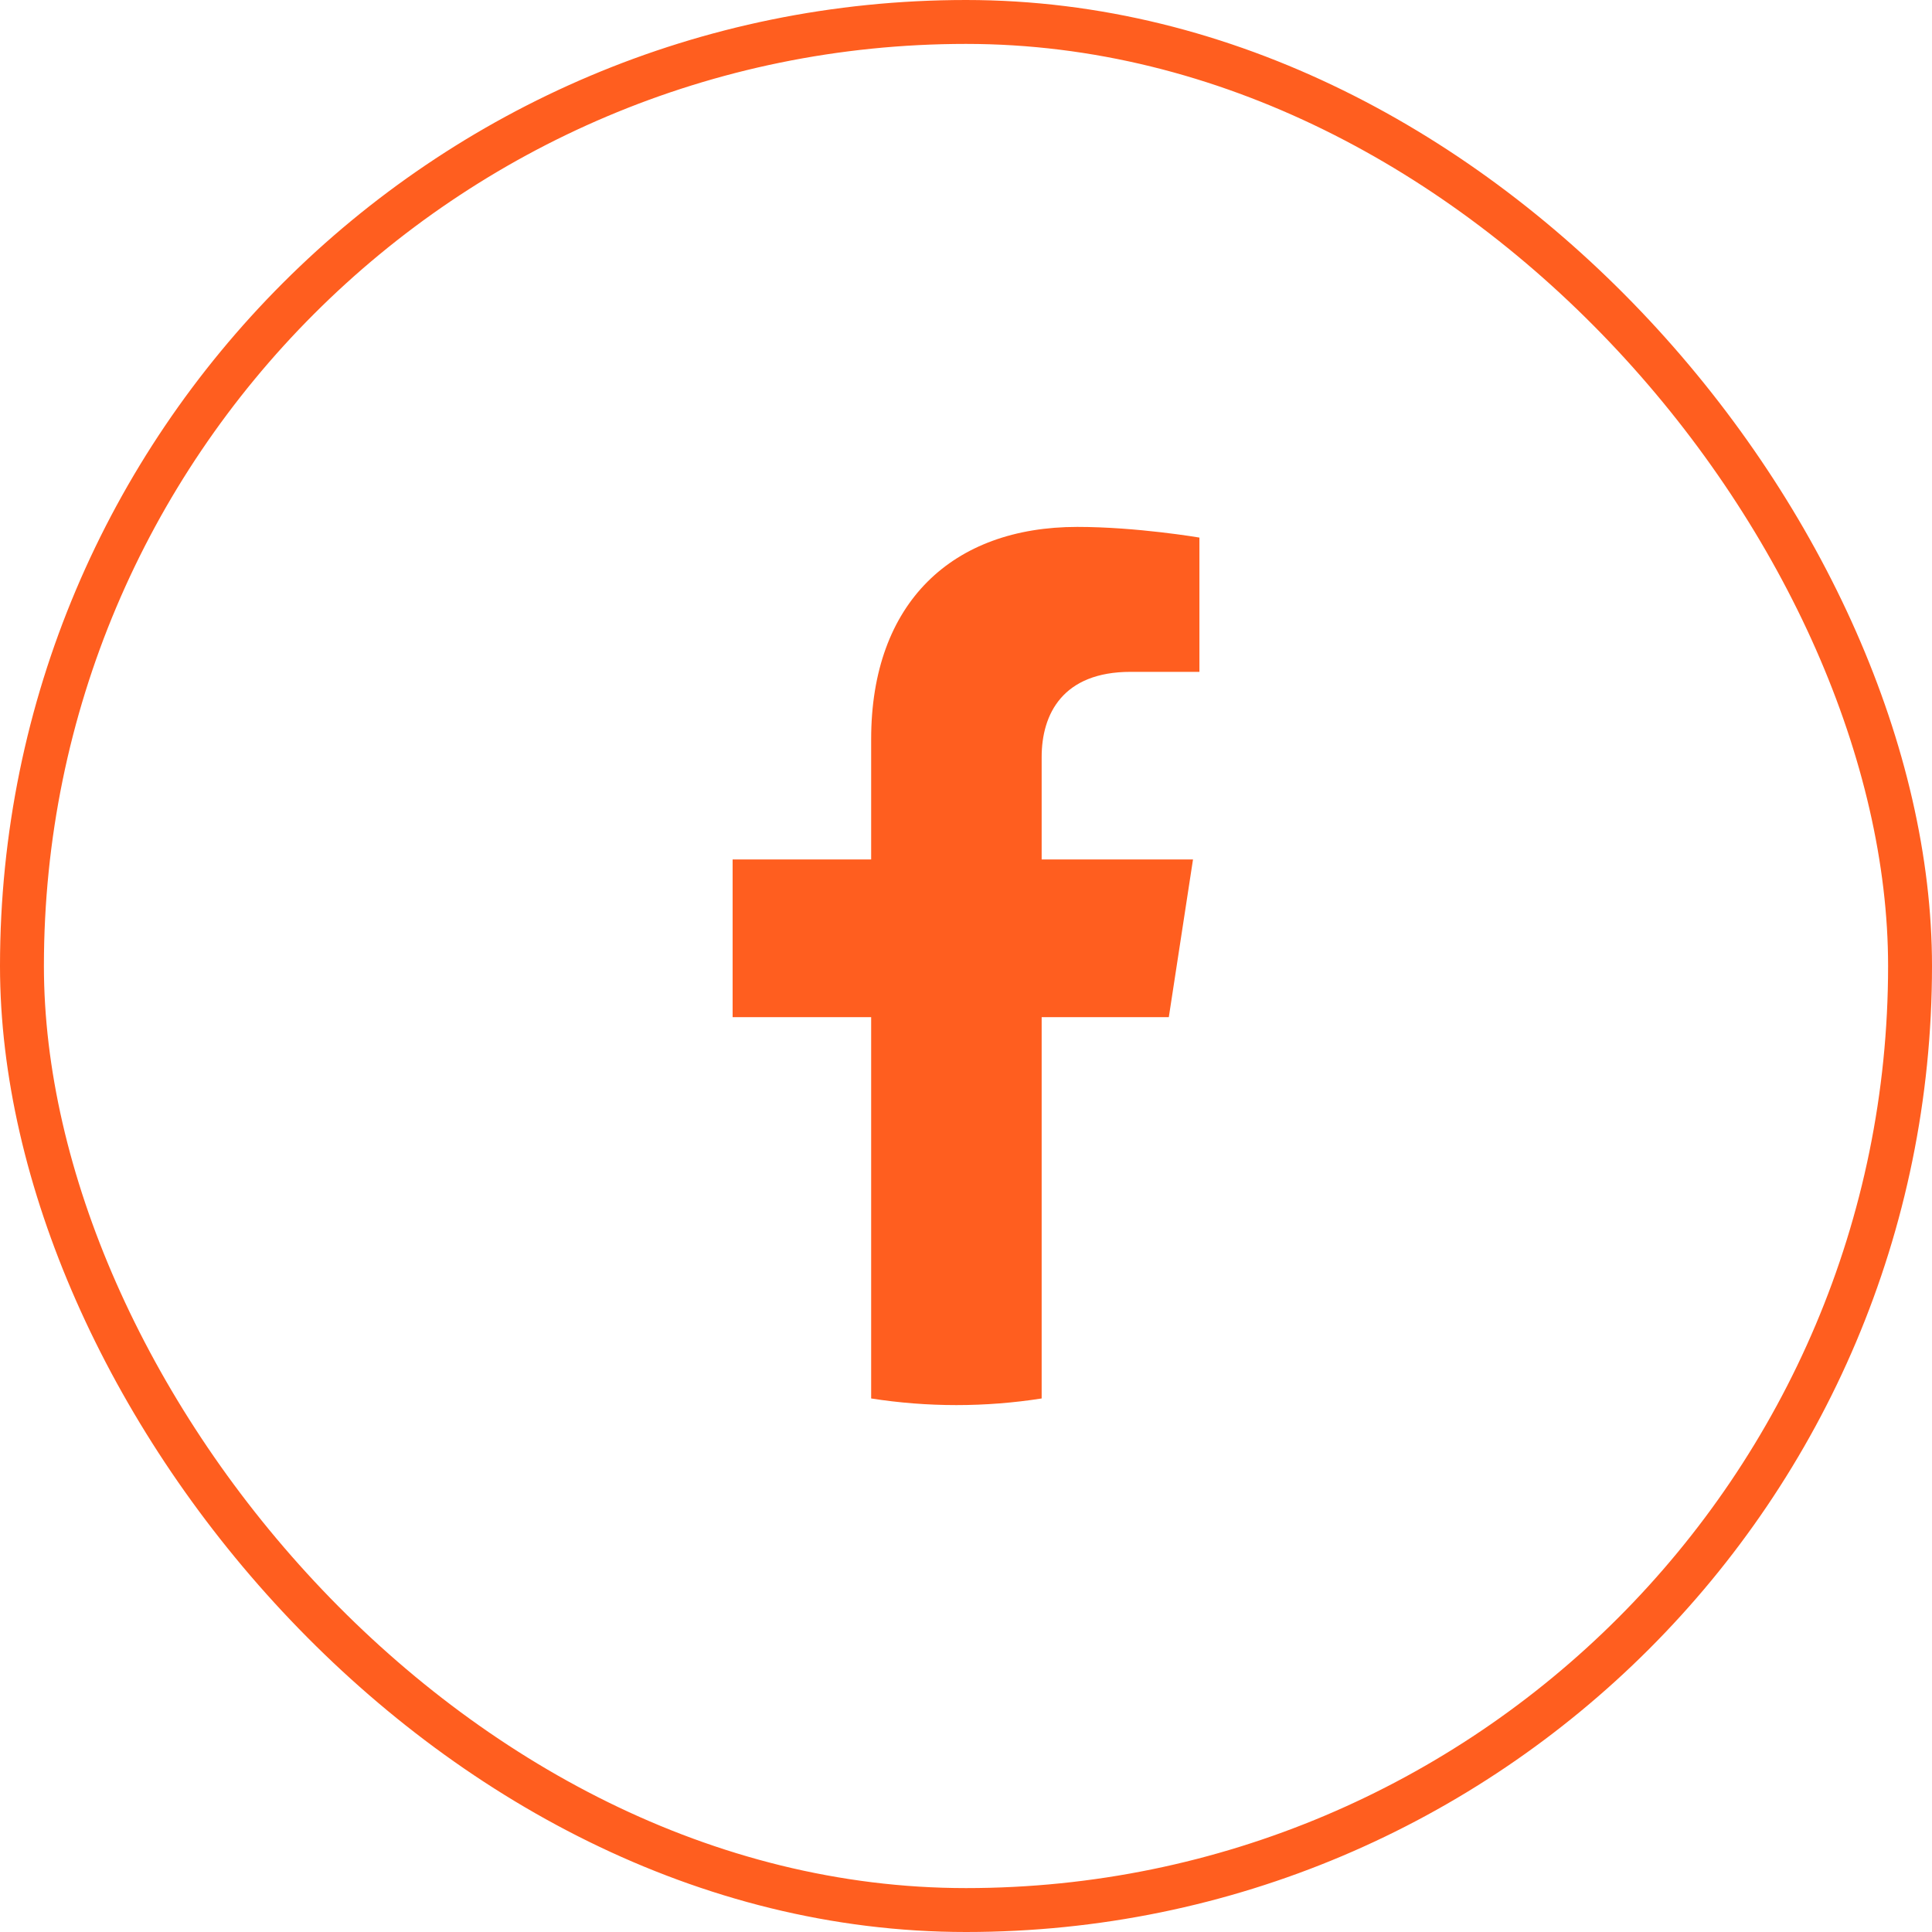 <svg width="44" height="44" viewBox="0 0 44 44" fill="none" xmlns="http://www.w3.org/2000/svg">
<rect x="0.5" y="0.5" width="43" height="43" rx="21.5" stroke="#FF5E1F"/>
<g clip-path="url(#clip0_11929_70964)">
<path d="M26.619 23.165L27.17 19.573H23.723V17.242C23.723 16.259 24.205 15.301 25.749 15.301H27.316V12.243C27.316 12.243 25.893 12 24.534 12C21.695 12 19.84 13.72 19.84 16.835V19.573H16.685V23.165H19.84V31.849C20.473 31.948 21.121 32 21.782 32C22.442 32 23.091 31.948 23.723 31.849V23.165H26.619Z" fill="#FF5E1F"/>
</g>
<defs>
<clipPath id="clip0_11929_70964">
<rect width="20" height="20" fill="white" transform="translate(12 12)"/>
</clipPath>
</defs>
</svg>
